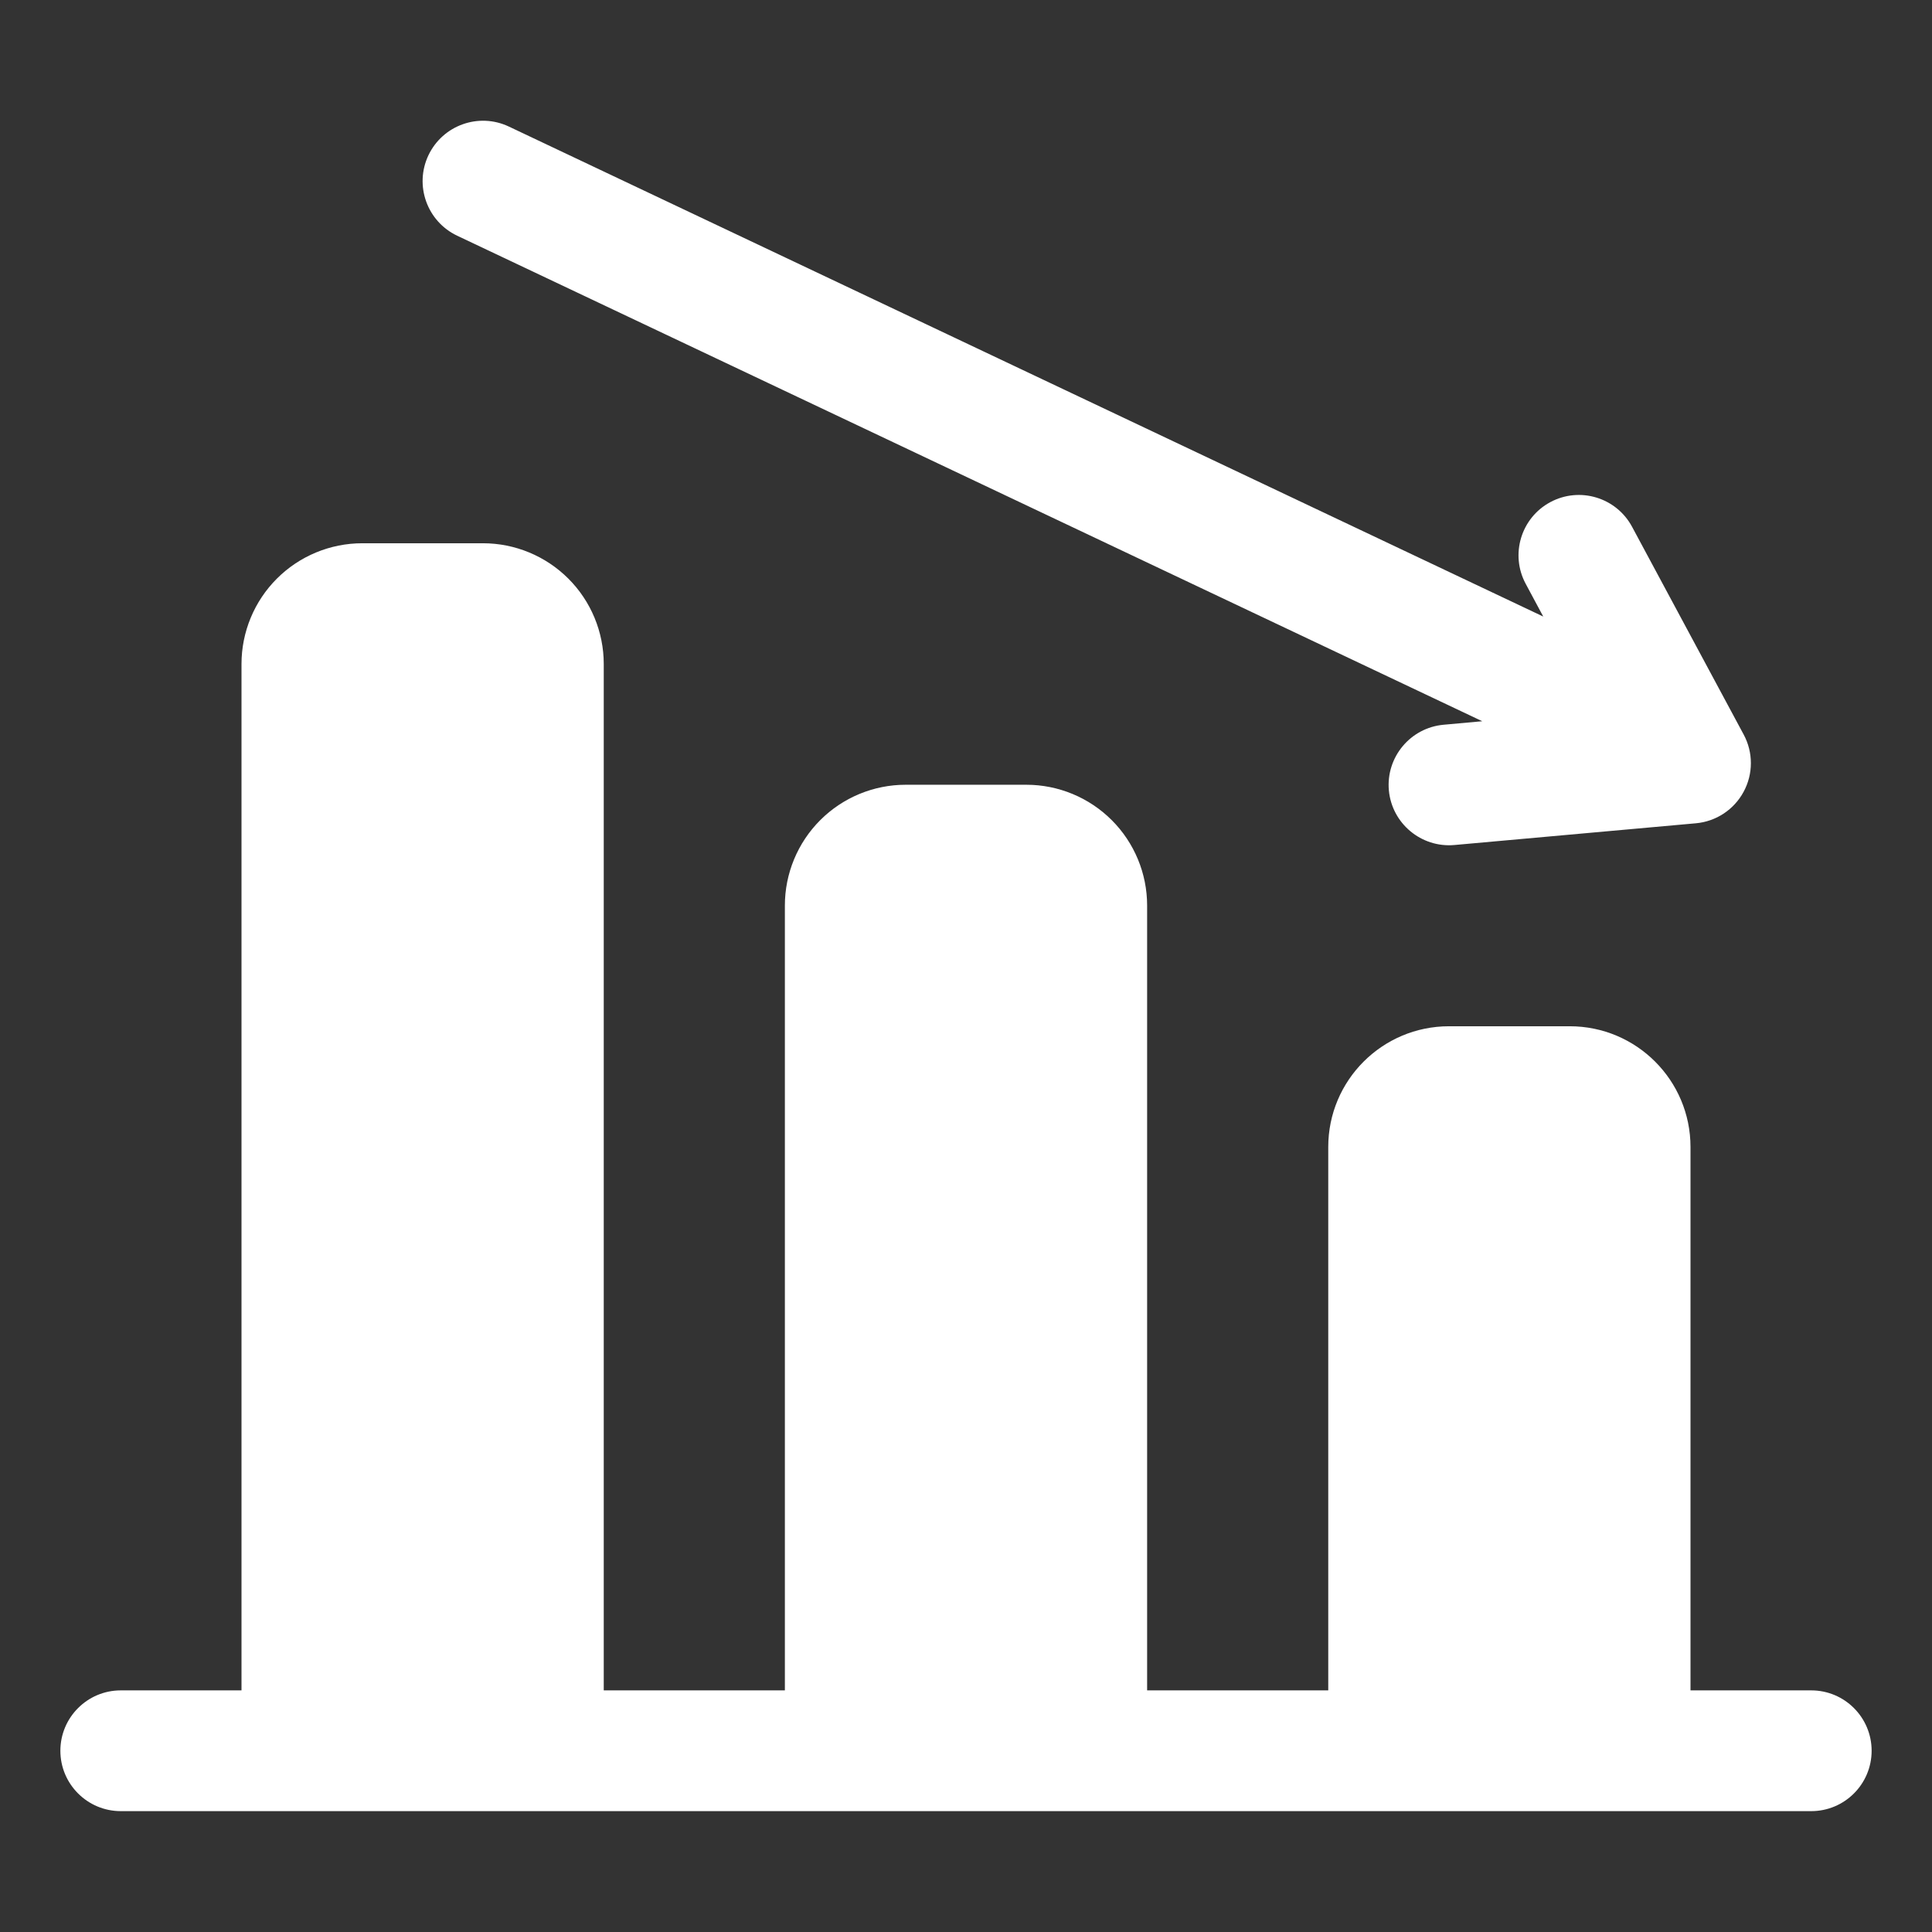<svg xmlns="http://www.w3.org/2000/svg" width="180" height="180" viewBox="0 0 180 180" fill="none"><rect x="0" y="0" width="180" height="180" fill="#333333" stroke="none"/><path fill-rule="evenodd" clip-rule="evenodd" d="M73.125 157.489H56.25V61.864C56.25 58.883 55.063 56.019 52.954 53.91C50.844 51.801 47.981 50.614 45 50.614C38.756 50.614 39.994 50.614 33.75 50.614C30.769 50.614 27.906 51.801 25.796 53.91C23.687 56.019 22.5 58.883 22.5 61.864V157.489H11.25C8.145 157.489 5.625 160.009 5.625 163.114C5.625 166.219 8.145 168.739 11.25 168.739H168.75C171.855 168.739 174.375 166.219 174.375 163.114C174.375 160.009 171.855 157.489 168.75 157.489H157.5V106.864C157.5 100.654 152.466 95.614 146.25 95.614C140.006 95.614 141.244 95.614 135 95.614C128.784 95.614 123.75 100.654 123.75 106.864V157.489H106.875V84.364C106.875 81.383 105.688 78.519 103.579 76.41C101.469 74.301 98.606 73.114 95.625 73.114C89.381 73.114 90.619 73.114 84.375 73.114C81.394 73.114 78.531 74.301 76.421 76.41C74.312 78.519 73.125 81.383 73.125 84.364V157.489ZM138.099 67.196L134.494 67.523C131.406 67.804 129.122 70.538 129.397 73.631C129.679 76.719 132.413 79.003 135.506 78.728L158.006 76.703C159.885 76.534 161.556 75.431 162.45 73.766C163.35 72.101 163.35 70.104 162.456 68.439L152.055 49.078C150.587 46.344 147.178 45.315 144.439 46.783C141.705 48.251 140.676 51.666 142.149 54.399L143.781 57.443L47.407 11.79C44.601 10.463 41.248 11.661 39.915 14.468C38.587 17.274 39.786 20.627 42.593 21.96L138.099 67.196Z" fill="white"></path></svg>